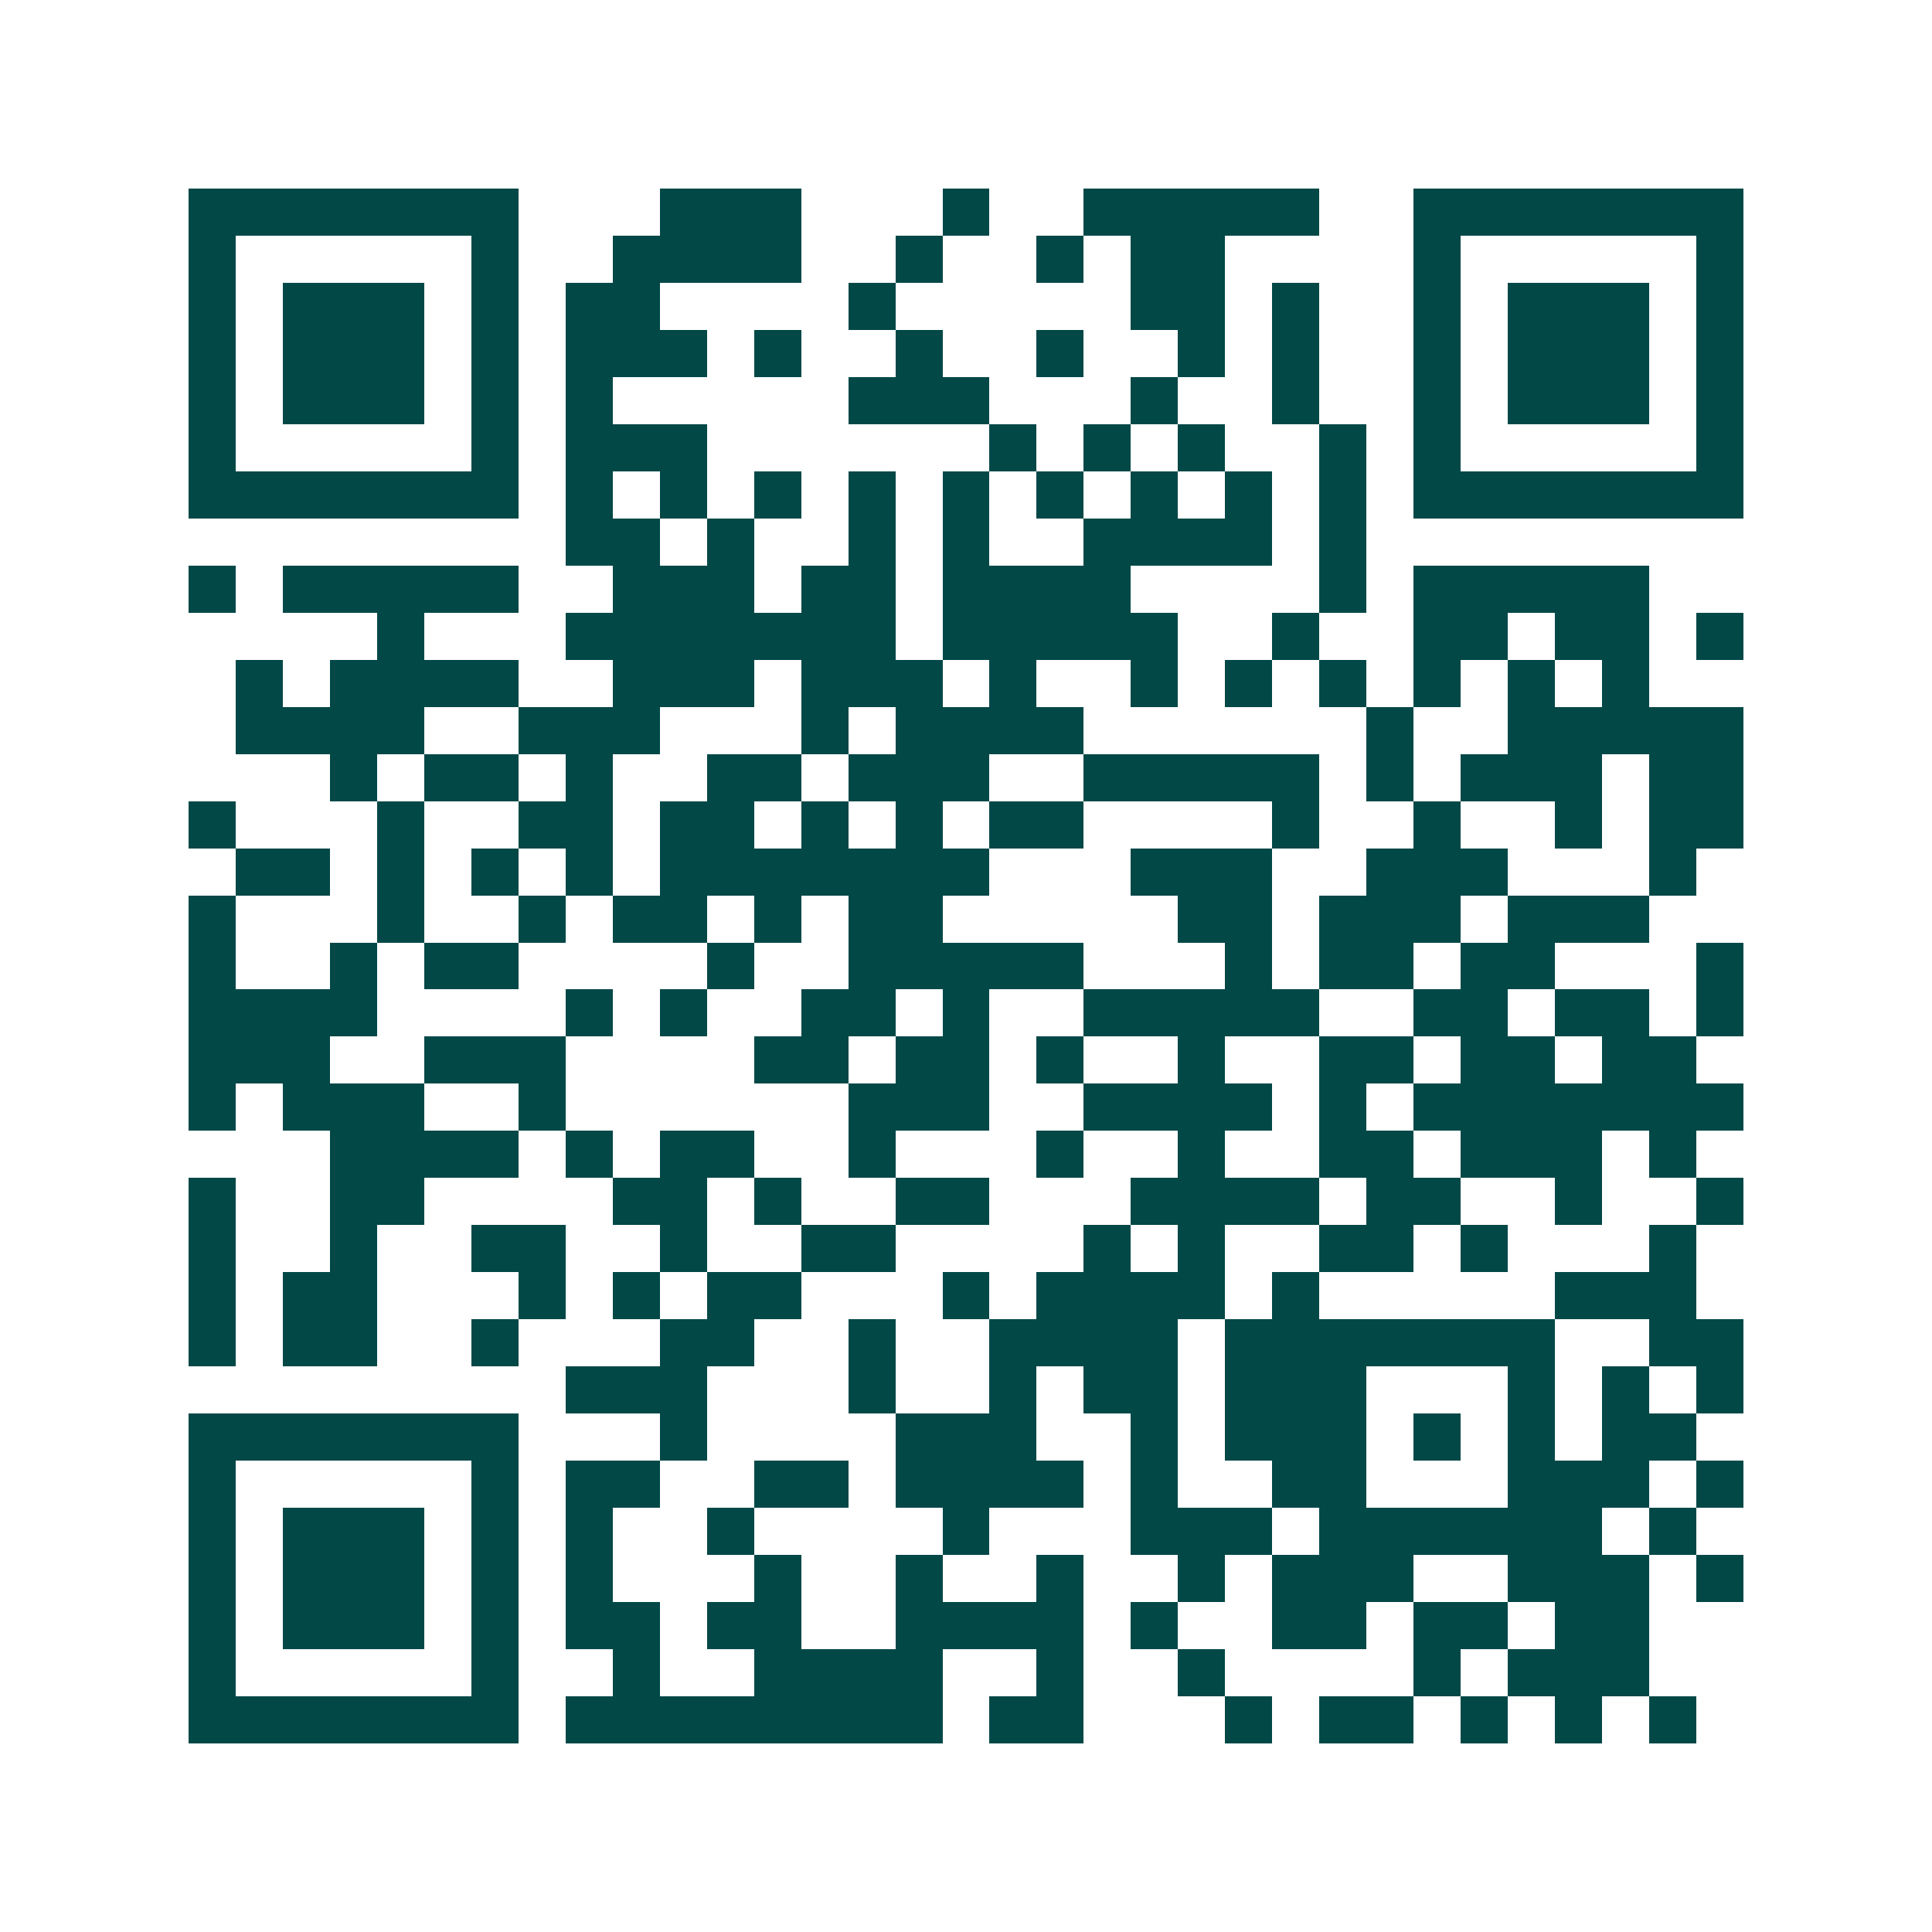 <svg xmlns="http://www.w3.org/2000/svg" width="200" height="200" viewBox="0 0 41 41" shape-rendering="crispEdges"><path fill="#ffffff" d="M0 0h41v41H0z"/><path stroke="#014847" d="M4 4.5h7m3 0h3m3 0h1m2 0h5m2 0h7M4 5.5h1m5 0h1m2 0h4m2 0h1m2 0h1m1 0h2m4 0h1m5 0h1M4 6.5h1m1 0h3m1 0h1m1 0h2m4 0h1m5 0h2m1 0h1m2 0h1m1 0h3m1 0h1M4 7.5h1m1 0h3m1 0h1m1 0h3m1 0h1m2 0h1m2 0h1m2 0h1m1 0h1m2 0h1m1 0h3m1 0h1M4 8.5h1m1 0h3m1 0h1m1 0h1m5 0h3m3 0h1m2 0h1m2 0h1m1 0h3m1 0h1M4 9.5h1m5 0h1m1 0h3m6 0h1m1 0h1m1 0h1m2 0h1m1 0h1m5 0h1M4 10.5h7m1 0h1m1 0h1m1 0h1m1 0h1m1 0h1m1 0h1m1 0h1m1 0h1m1 0h1m1 0h7M12 11.5h2m1 0h1m2 0h1m1 0h1m2 0h4m1 0h1M4 12.5h1m1 0h5m2 0h3m1 0h2m1 0h4m4 0h1m1 0h5M8 13.5h1m3 0h7m1 0h5m2 0h1m2 0h2m1 0h2m1 0h1M5 14.5h1m1 0h4m2 0h3m1 0h3m1 0h1m2 0h1m1 0h1m1 0h1m1 0h1m1 0h1m1 0h1M5 15.5h4m2 0h3m3 0h1m1 0h4m6 0h1m2 0h5M7 16.5h1m1 0h2m1 0h1m2 0h2m1 0h3m2 0h5m1 0h1m1 0h3m1 0h2M4 17.5h1m3 0h1m2 0h2m1 0h2m1 0h1m1 0h1m1 0h2m4 0h1m2 0h1m2 0h1m1 0h2M5 18.5h2m1 0h1m1 0h1m1 0h1m1 0h7m3 0h3m2 0h3m3 0h1M4 19.5h1m3 0h1m2 0h1m1 0h2m1 0h1m1 0h2m5 0h2m1 0h3m1 0h3M4 20.5h1m2 0h1m1 0h2m4 0h1m2 0h5m3 0h1m1 0h2m1 0h2m3 0h1M4 21.5h4m4 0h1m1 0h1m2 0h2m1 0h1m2 0h5m2 0h2m1 0h2m1 0h1M4 22.5h3m2 0h3m4 0h2m1 0h2m1 0h1m2 0h1m2 0h2m1 0h2m1 0h2M4 23.5h1m1 0h3m2 0h1m6 0h3m2 0h4m1 0h1m1 0h7M7 24.5h4m1 0h1m1 0h2m2 0h1m3 0h1m2 0h1m2 0h2m1 0h3m1 0h1M4 25.5h1m2 0h2m4 0h2m1 0h1m2 0h2m3 0h4m1 0h2m2 0h1m2 0h1M4 26.5h1m2 0h1m2 0h2m2 0h1m2 0h2m4 0h1m1 0h1m2 0h2m1 0h1m3 0h1M4 27.5h1m1 0h2m3 0h1m1 0h1m1 0h2m3 0h1m1 0h4m1 0h1m5 0h3M4 28.5h1m1 0h2m2 0h1m3 0h2m2 0h1m2 0h4m1 0h7m2 0h2M12 29.5h3m3 0h1m2 0h1m1 0h2m1 0h3m3 0h1m1 0h1m1 0h1M4 30.5h7m3 0h1m4 0h3m2 0h1m1 0h3m1 0h1m1 0h1m1 0h2M4 31.5h1m5 0h1m1 0h2m2 0h2m1 0h4m1 0h1m2 0h2m3 0h3m1 0h1M4 32.5h1m1 0h3m1 0h1m1 0h1m2 0h1m4 0h1m3 0h3m1 0h6m1 0h1M4 33.5h1m1 0h3m1 0h1m1 0h1m3 0h1m2 0h1m2 0h1m2 0h1m1 0h3m2 0h3m1 0h1M4 34.5h1m1 0h3m1 0h1m1 0h2m1 0h2m2 0h4m1 0h1m2 0h2m1 0h2m1 0h2M4 35.5h1m5 0h1m2 0h1m2 0h4m2 0h1m2 0h1m4 0h1m1 0h3M4 36.5h7m1 0h8m1 0h2m3 0h1m1 0h2m1 0h1m1 0h1m1 0h1"/></svg>
